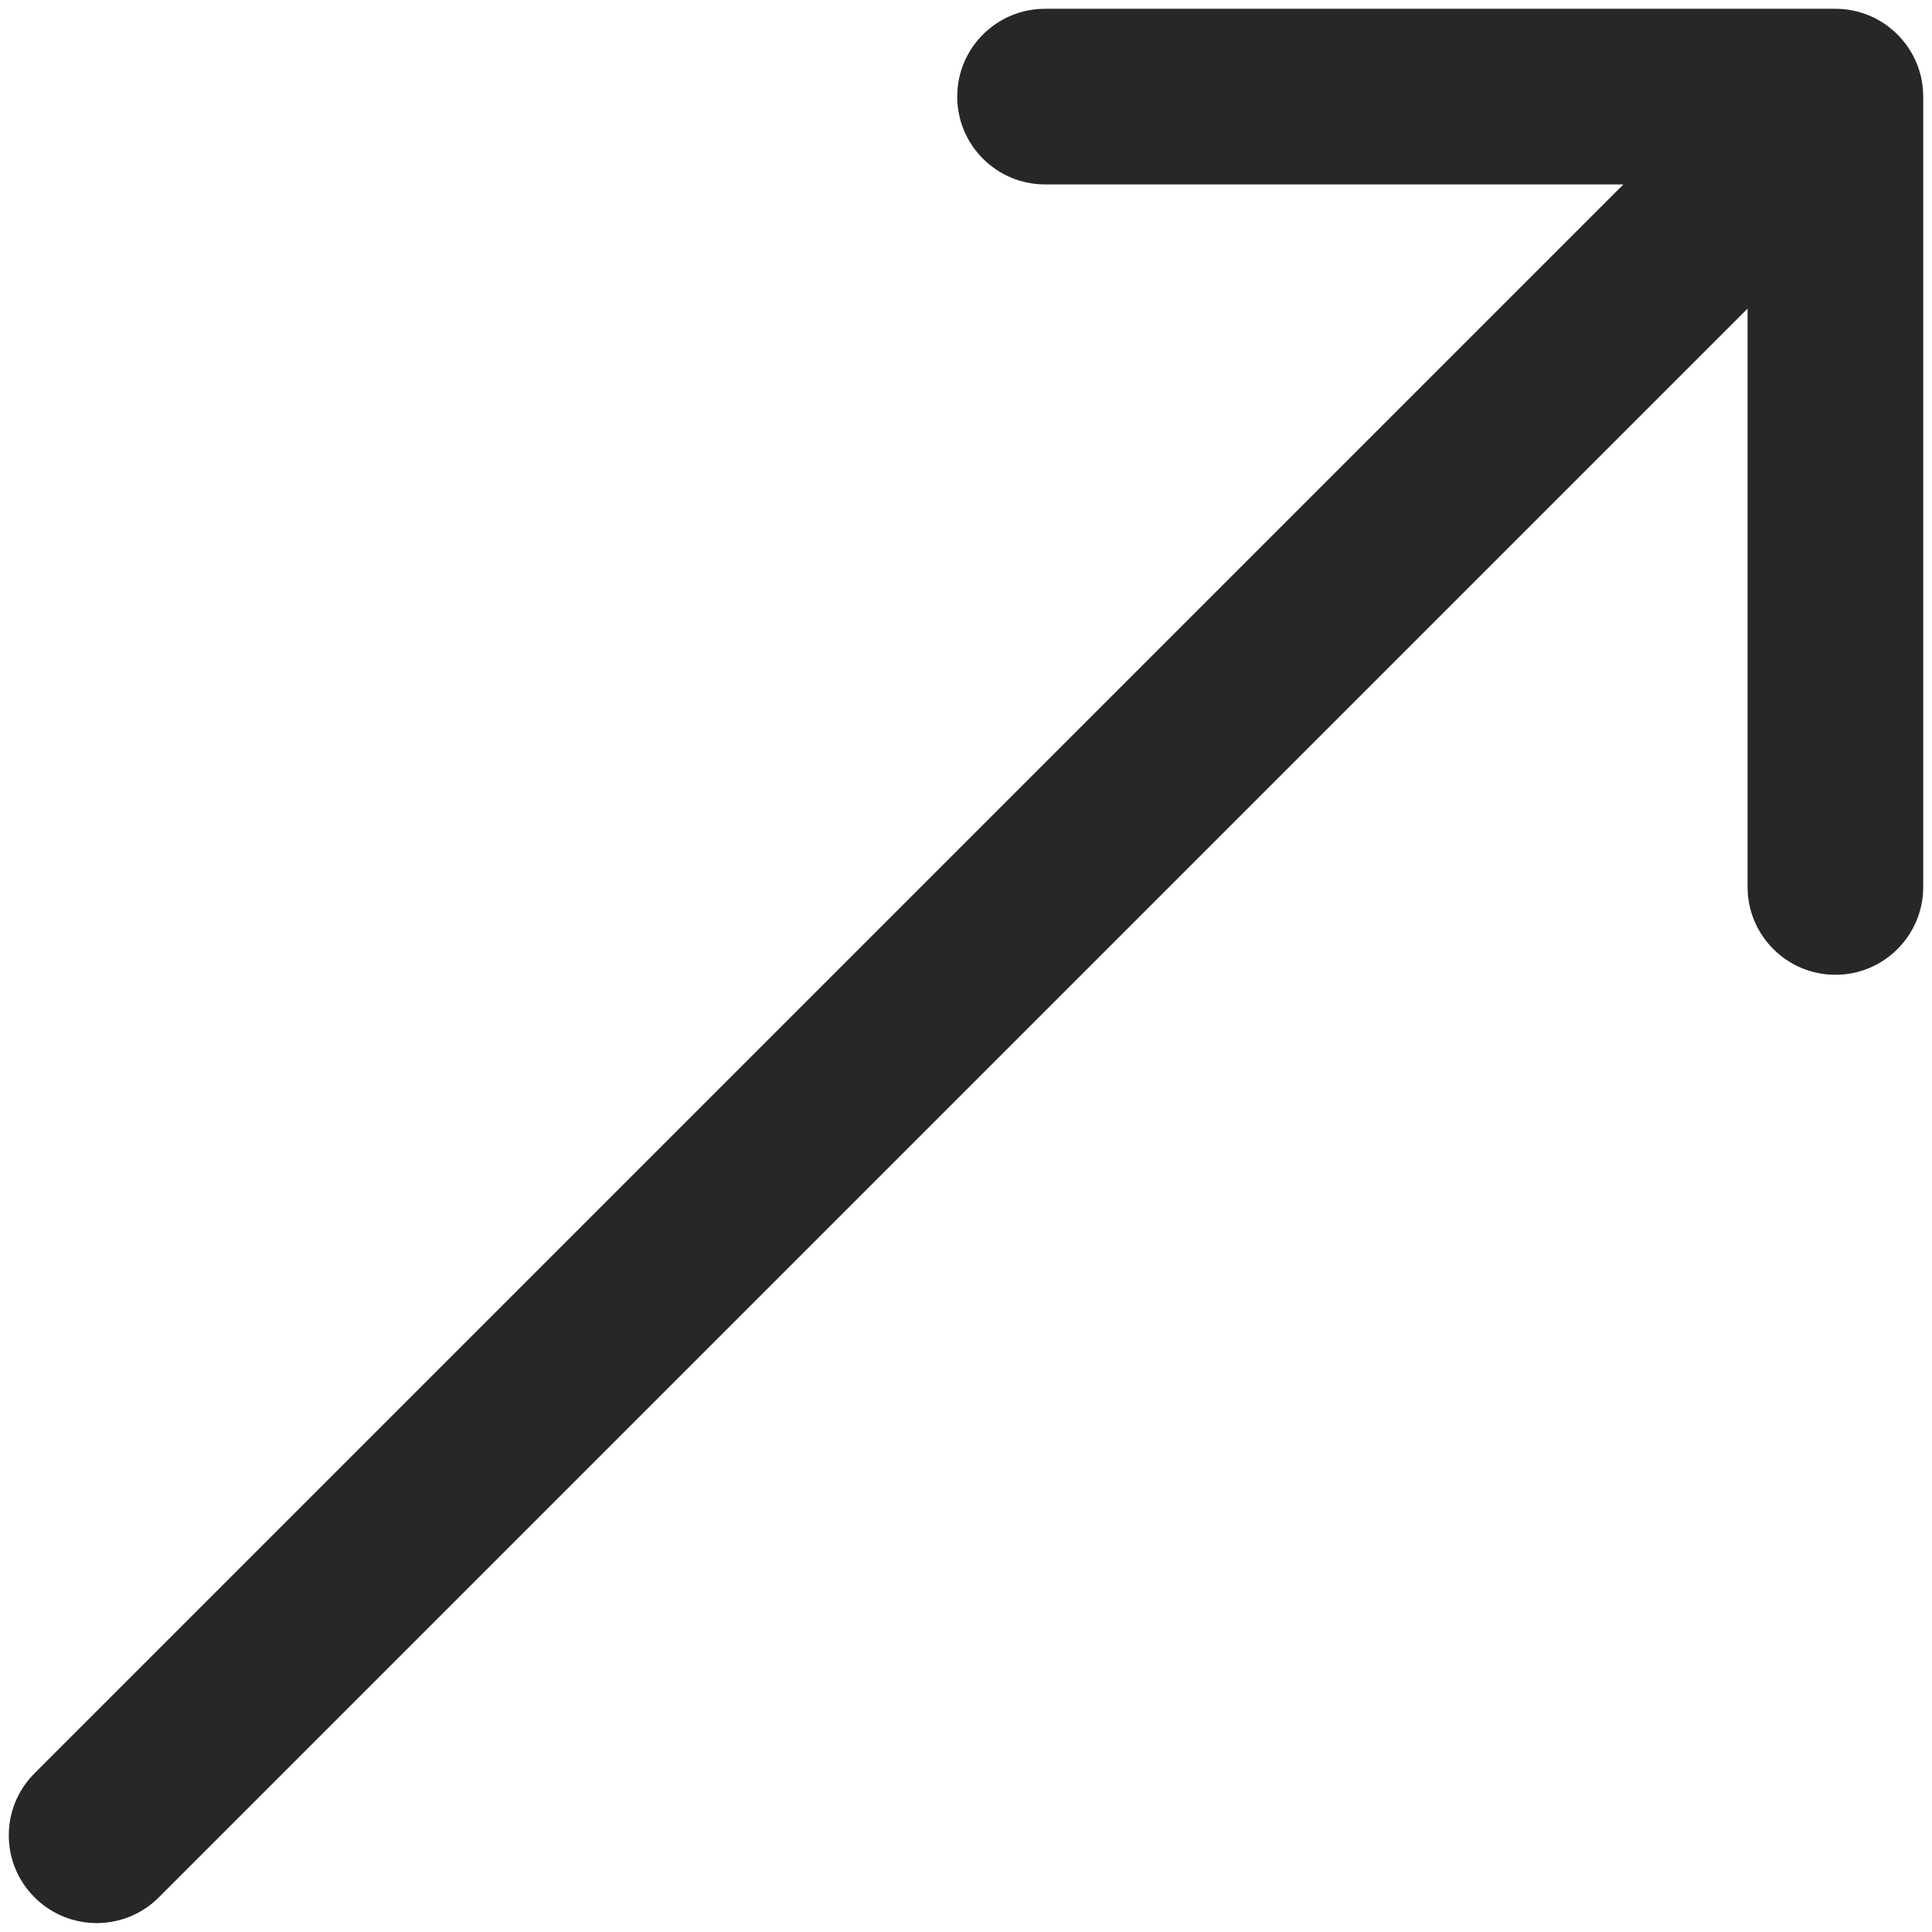 <?xml version="1.0" encoding="UTF-8"?> <svg xmlns="http://www.w3.org/2000/svg" width="11" height="11" viewBox="0 0 11 11" fill="none"><path d="M0.197 10.096C0.001 10.291 0.001 10.608 0.197 10.803C0.392 10.998 0.709 10.998 0.904 10.803L0.55 10.45L0.197 10.096ZM10.95 0.55C10.95 0.274 10.726 0.05 10.45 0.05L5.95 0.05C5.674 0.05 5.45 0.274 5.45 0.55C5.45 0.826 5.674 1.05 5.95 1.05L9.95 1.05L9.95 5.05C9.95 5.326 10.174 5.55 10.45 5.55C10.726 5.55 10.95 5.326 10.95 5.05L10.95 0.55ZM0.55 10.45L0.904 10.803L10.803 0.904L10.45 0.55L10.096 0.197L0.197 10.096L0.55 10.45Z" fill="#262727"></path></svg> 